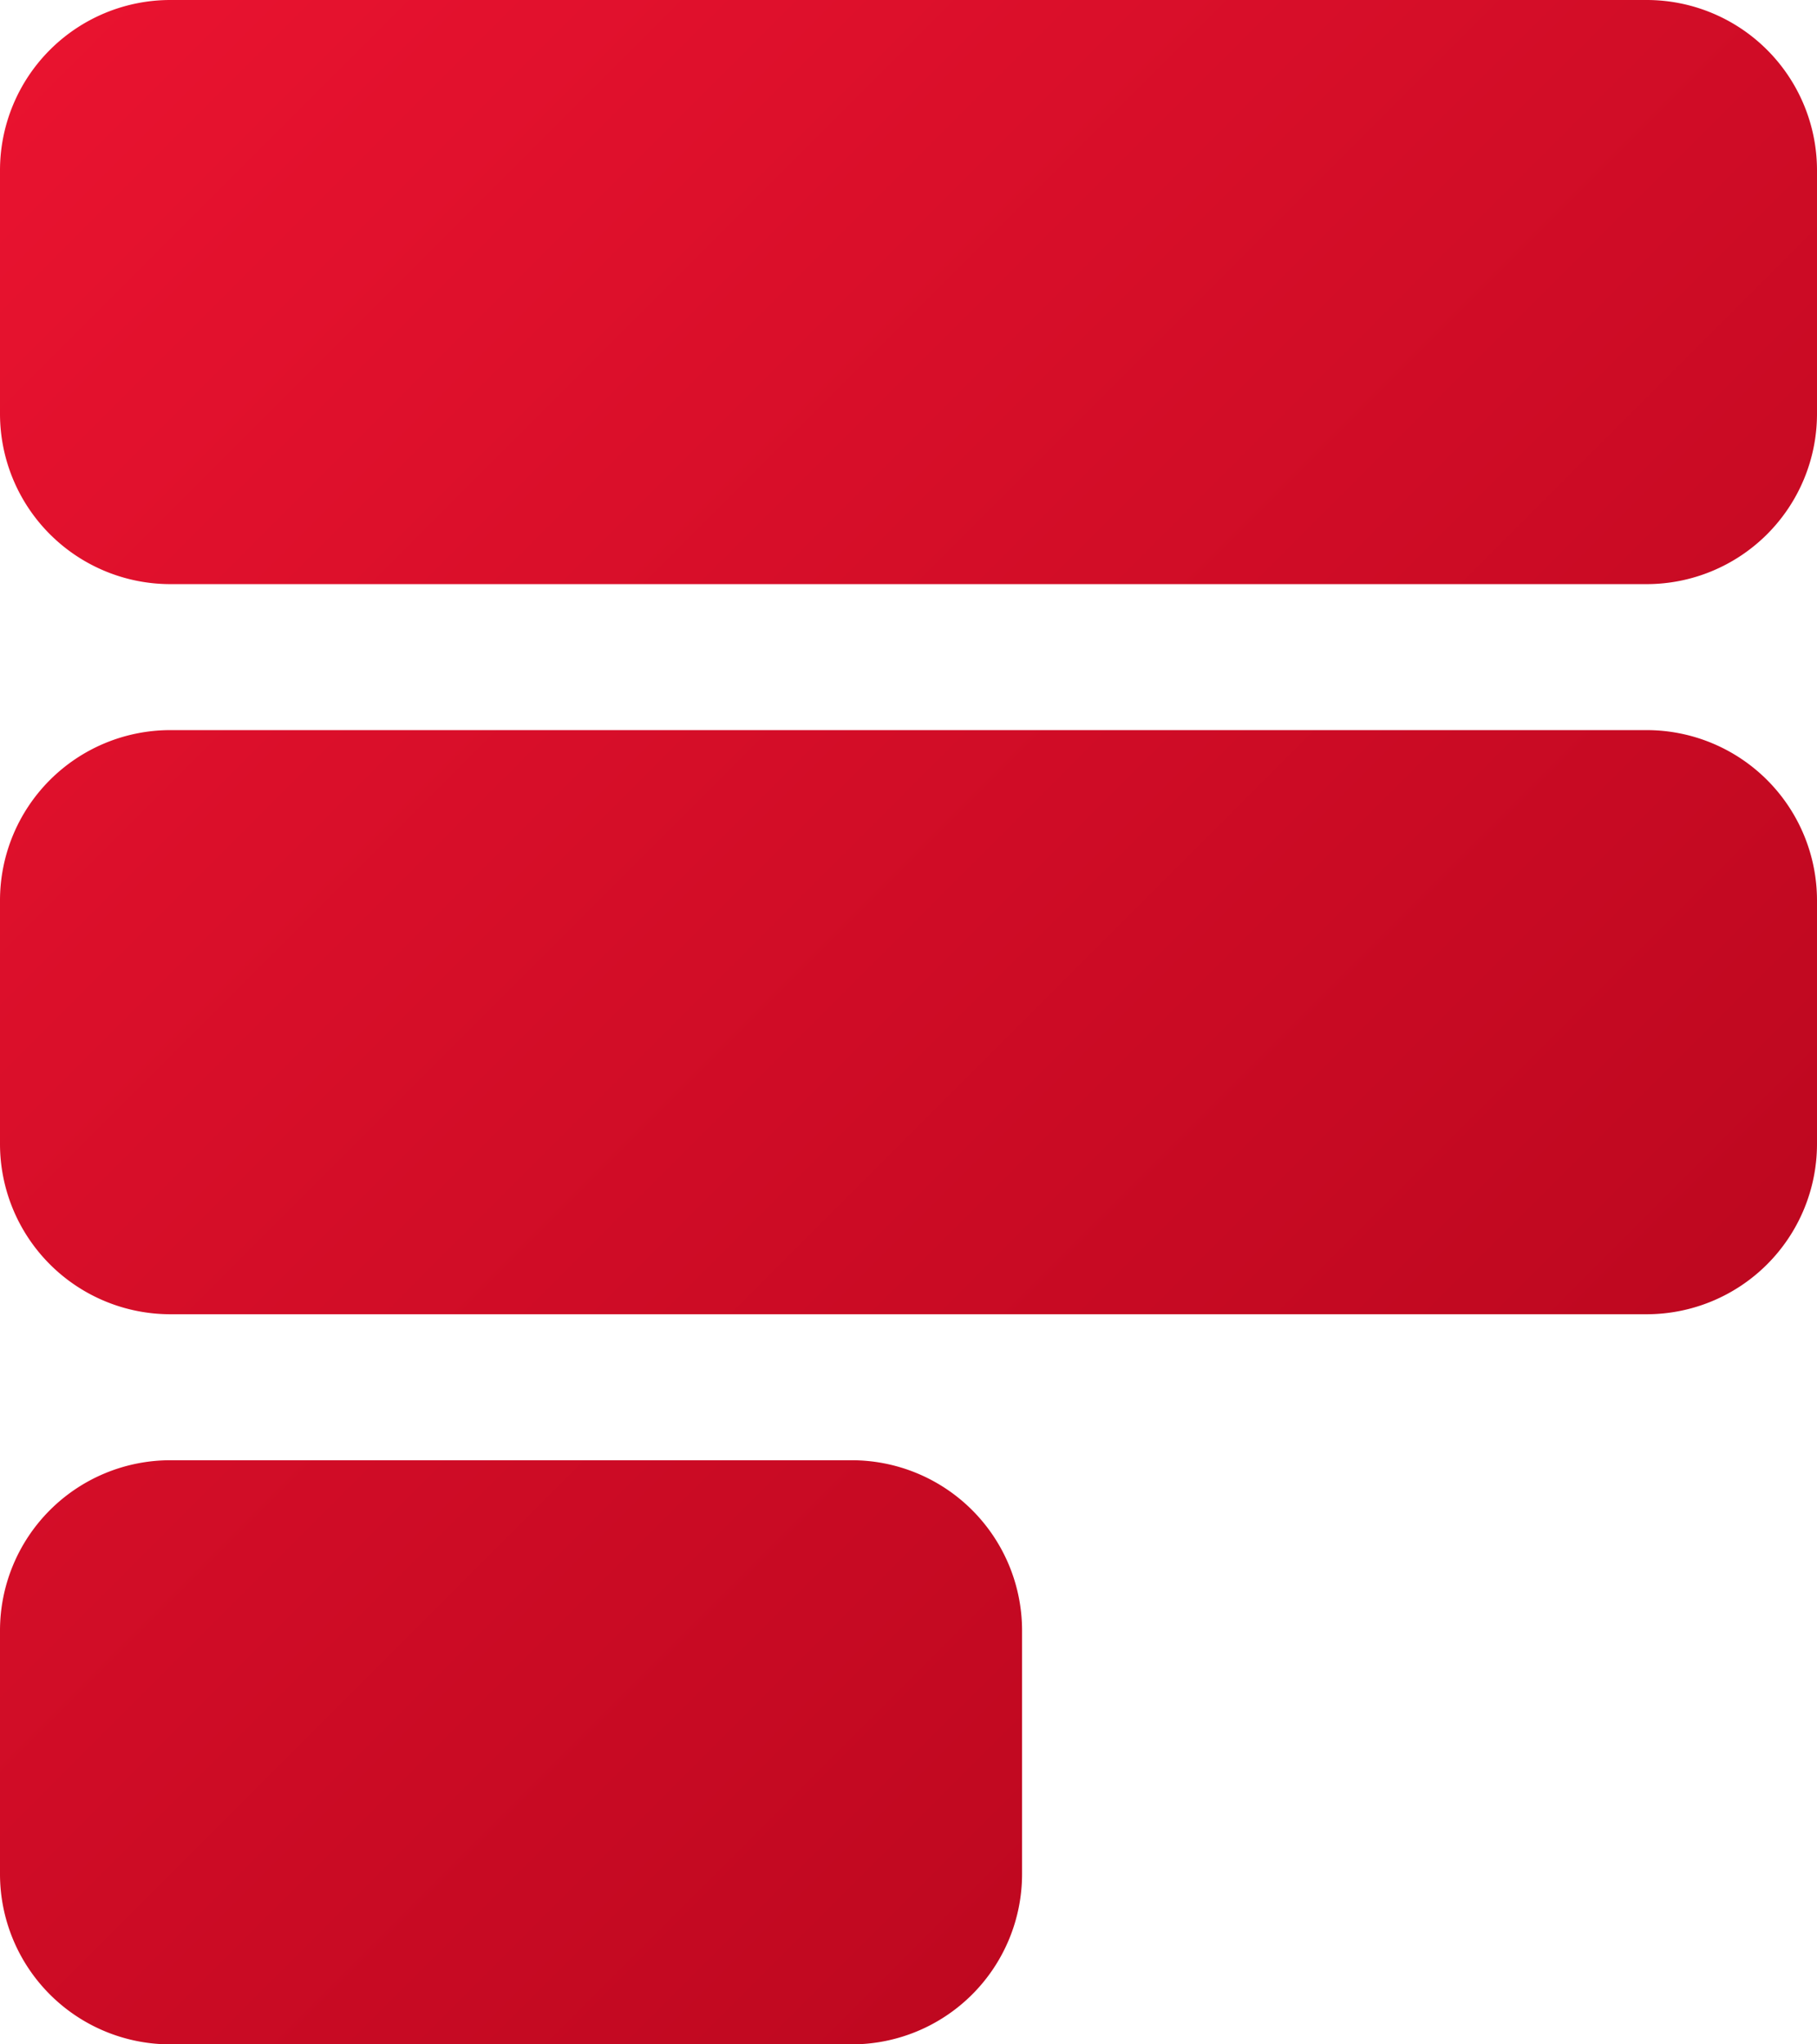 <svg xmlns="http://www.w3.org/2000/svg" fill="none" viewBox="0 0 32 36"><path d="M0 3a3 3 0 0 1 3-3h26a3 3 0 0 1 3 3v4.286a3 3 0 0 1-3 3H3a3 3 0 0 1-3-3zm0 12.857a3 3 0 0 1 3-3h26a3 3 0 0 1 3 3v4.286a3 3 0 0 1-3 3H3a3 3 0 0 1-3-3zm3 9.857a3 3 0 0 0-3 3V33a3 3 0 0 0 3 3h12a3 3 0 0 0 3-3v-4.286a3 3 0 0 0-3-3z" clip-rule="evenodd" fill="url(#a)" fill-rule="evenodd"/><defs><linearGradient id="a" x2="36" y2="36" gradientUnits="userSpaceOnUse"><stop stop-color="#EA1330" offset="0"/><stop stop-color="#AF041A" offset="1"/></linearGradient></defs></svg>